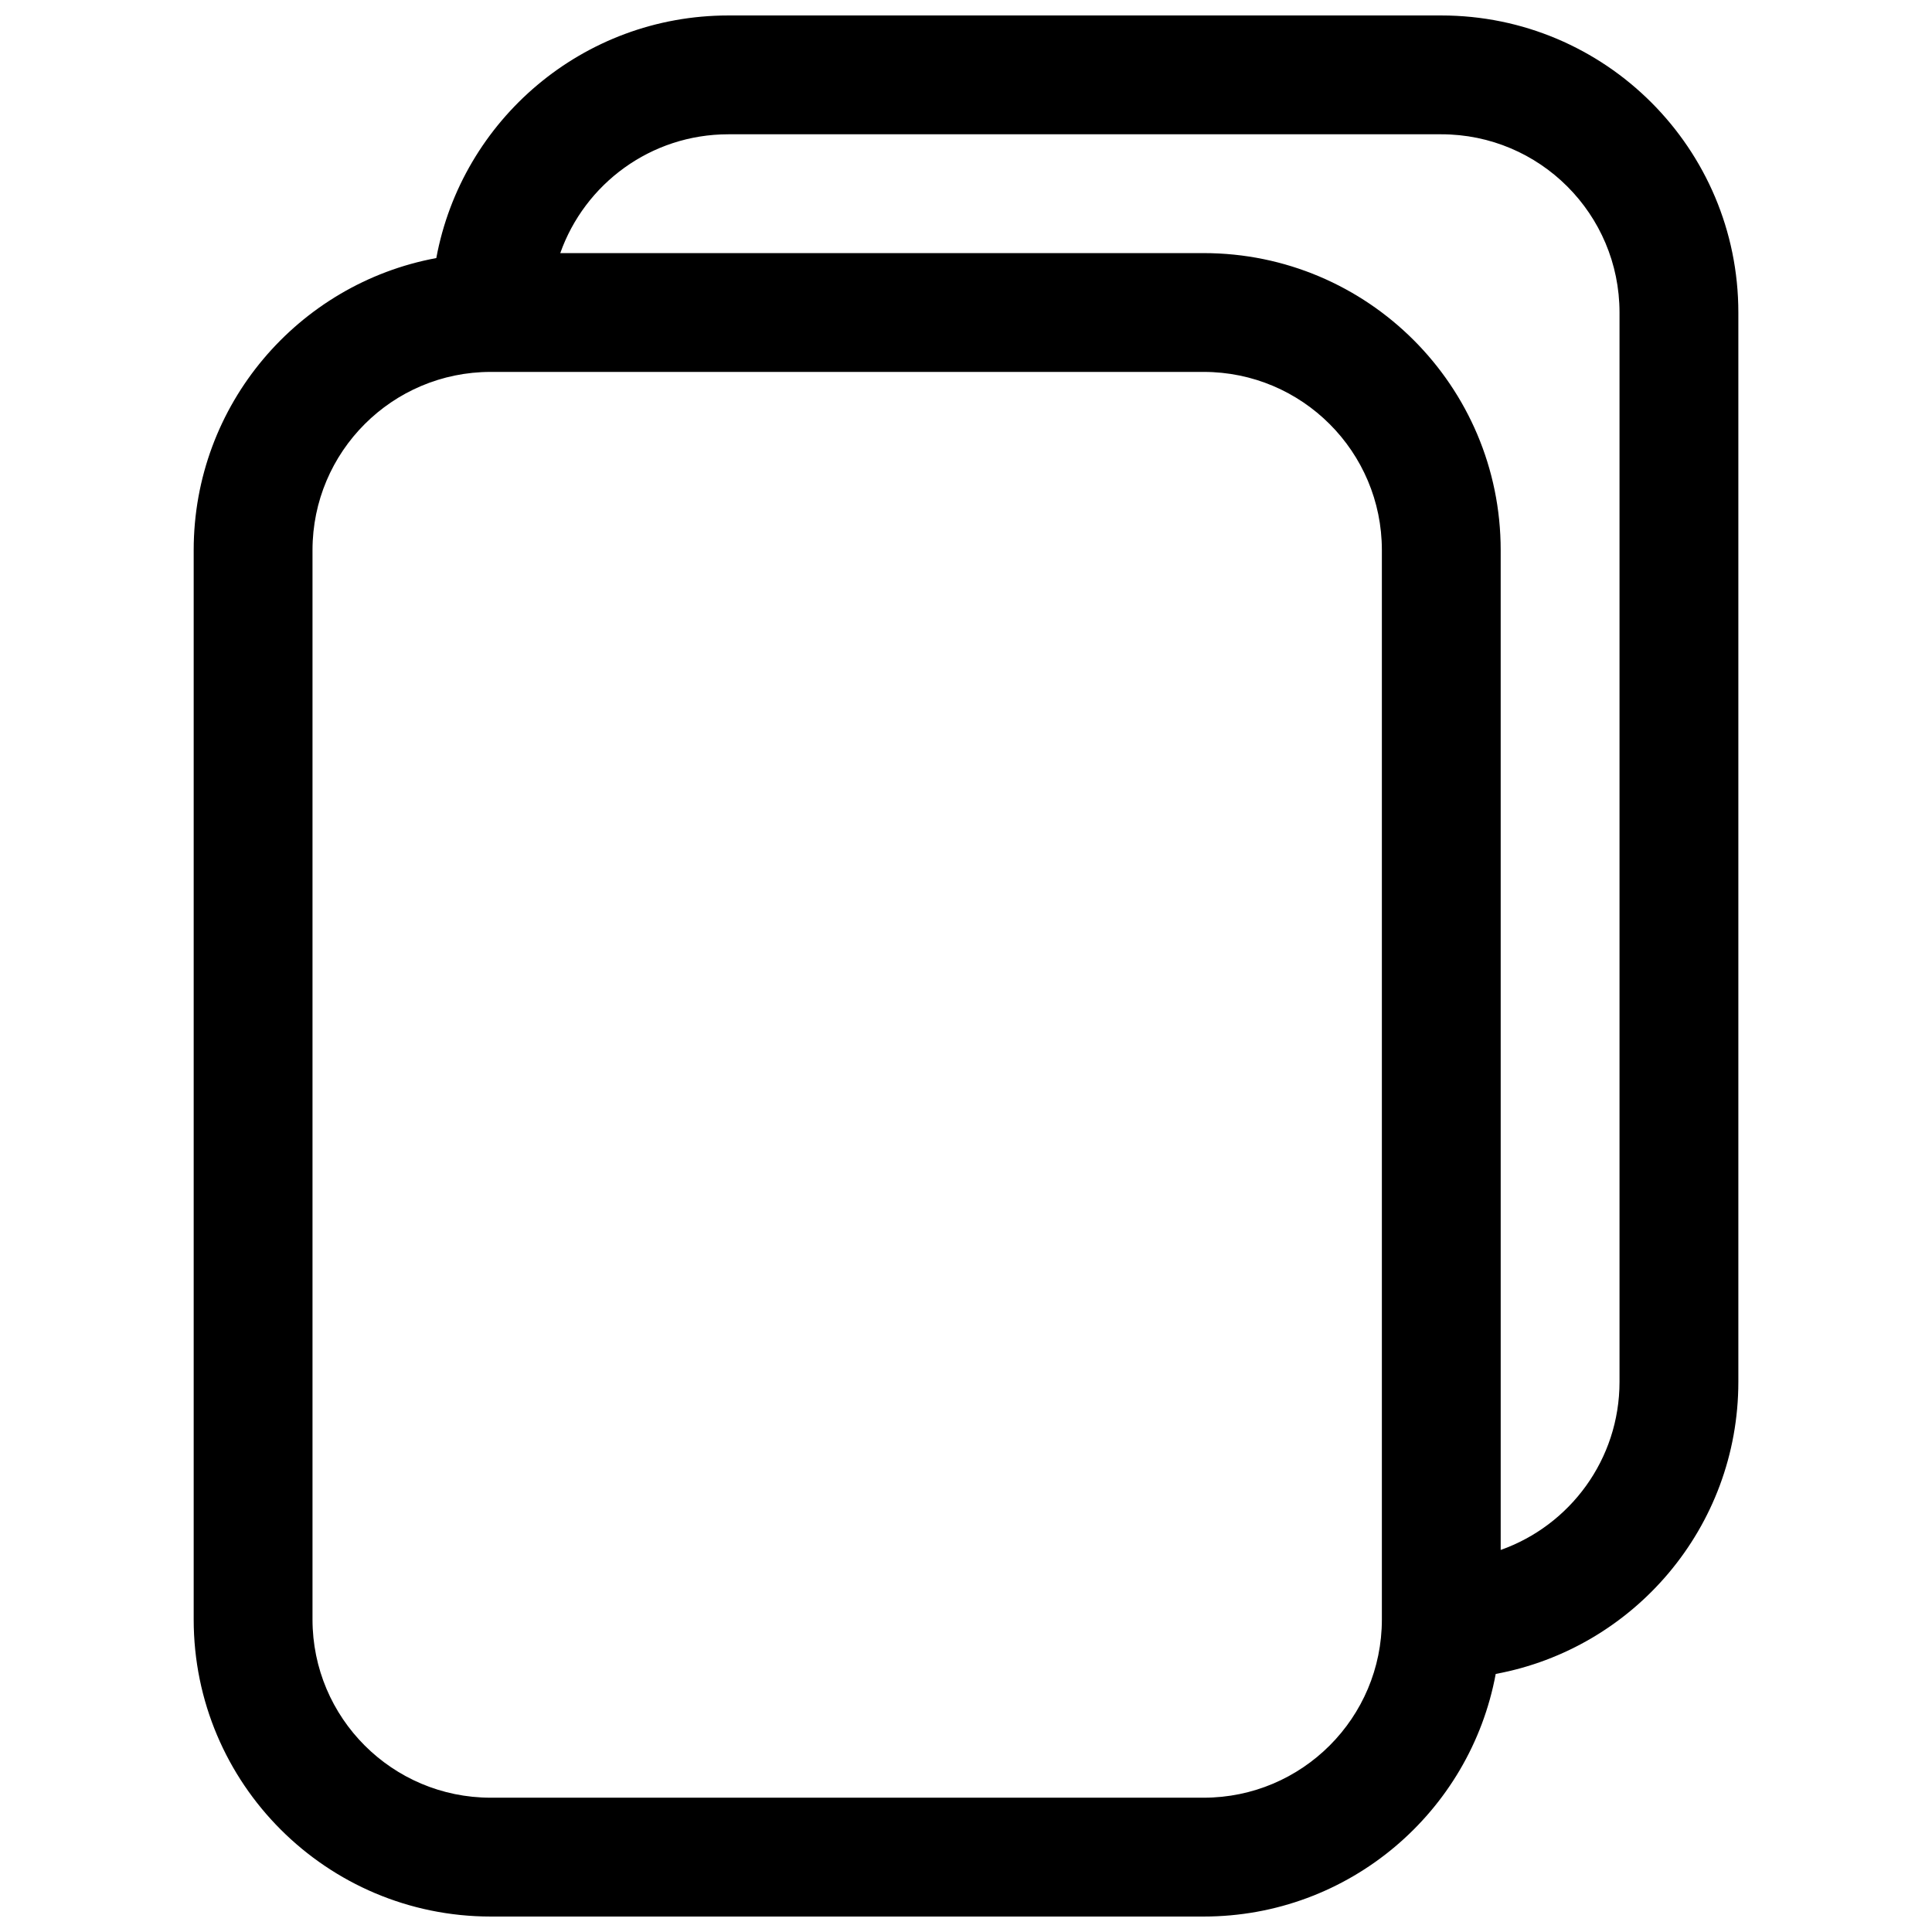 <?xml version="1.0" encoding="UTF-8"?>
<!-- Uploaded to: ICON Repo, www.iconrepo.com, Generator: ICON Repo Mixer Tools -->
<svg width="800px" height="800px" version="1.1" viewBox="144 144 512 512" xmlns="http://www.w3.org/2000/svg">
 <defs>
  <clipPath id="a">
   <path d="m195 148.09h410v503.81h-410z"/>
  </clipPath>
 </defs>
 <g clip-path="url(#a)">
  <path d="m540.38 587.61c-6.773 36.586-38.852 64.293-77.398 64.293h-188.93c-43.477 0-78.723-35.242-78.723-78.719v-283.39c0-38.547 27.711-70.625 64.297-77.402 6.773-36.586 38.852-64.293 77.402-64.293h188.93c43.477 0 78.723 35.246 78.723 78.719v283.39c0 38.551-27.707 70.625-64.297 77.402zm-266.33-345.05c-26.086 0-47.234 21.145-47.234 47.23v283.39c0 26.086 21.148 47.23 47.234 47.23h188.93c26.086 0 47.23-21.145 47.23-47.23v-283.39c0-26.086-21.145-47.23-47.23-47.23zm267.65 312.19c18.344-6.481 31.488-23.977 31.488-44.543v-283.39c0-26.086-21.145-47.23-47.234-47.23h-188.93c-20.566 0-38.062 13.145-44.547 31.488h170.5c43.473 0 78.719 35.242 78.719 78.719z" fill-rule="evenodd"/>
 </g>
</svg>